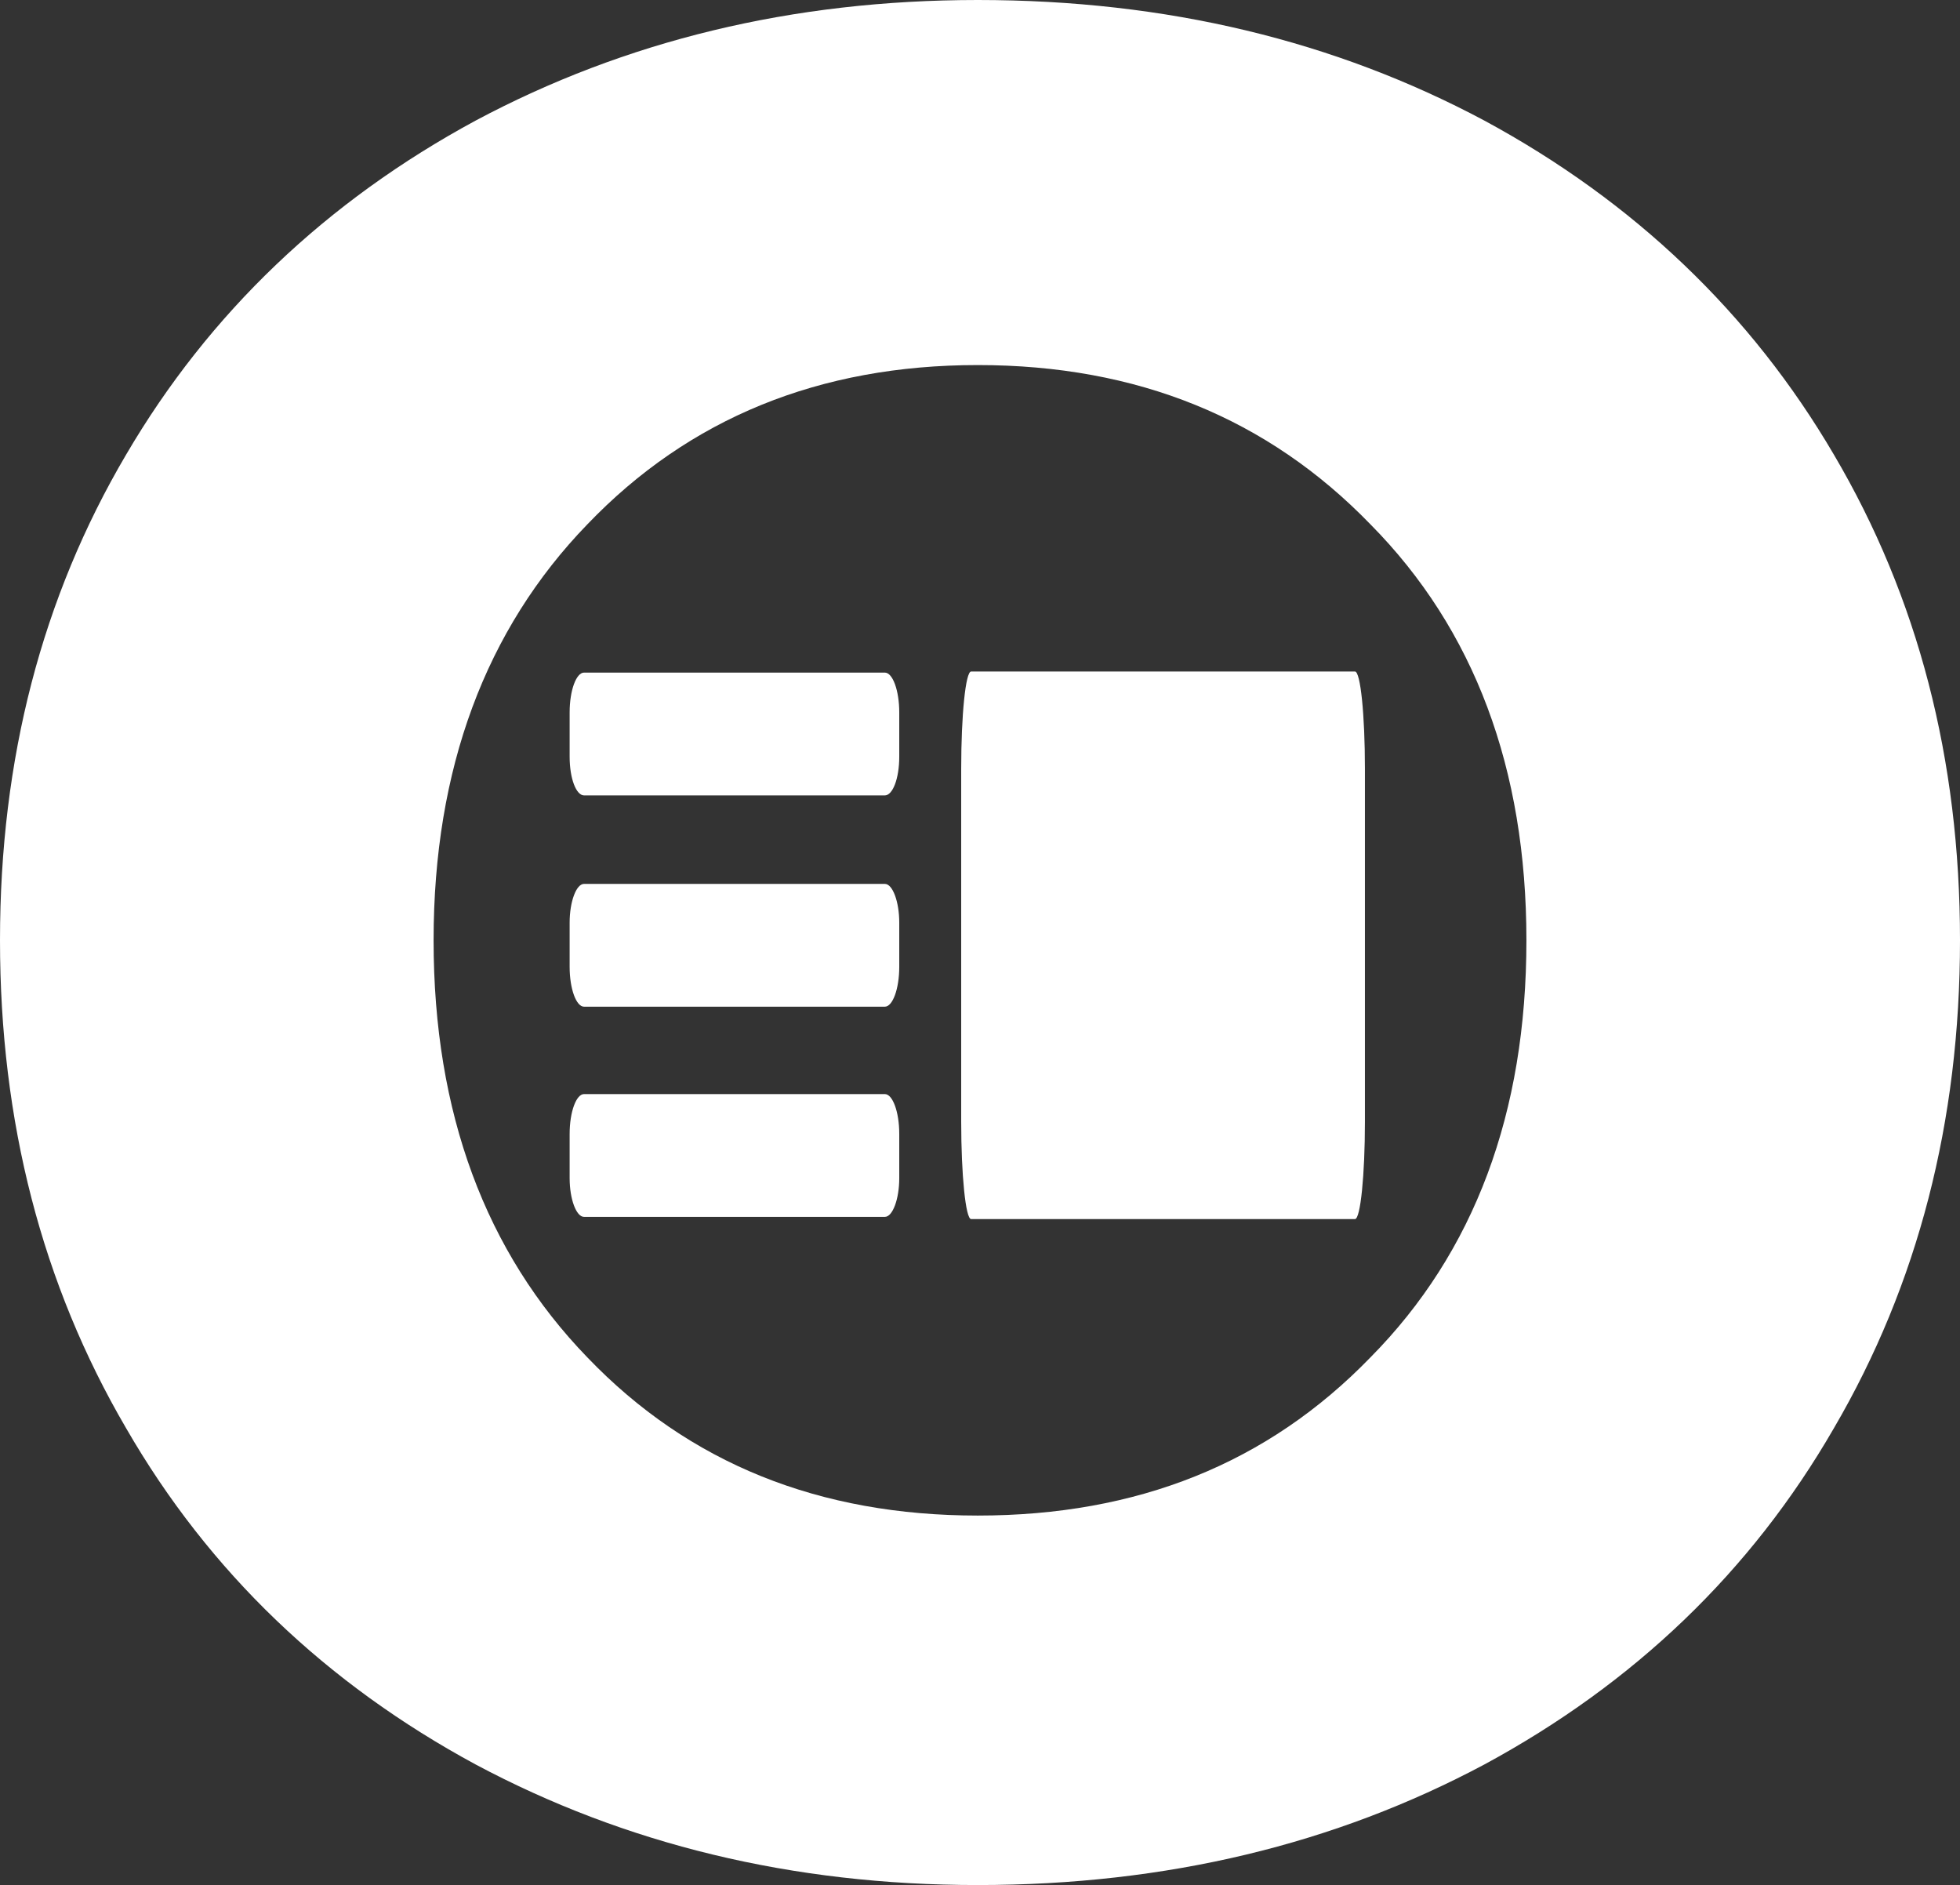 <?xml version="1.0" encoding="UTF-8" standalone="no"?>
<!-- Creator: CorelDRAW X7 -->

<svg
   xml:space="preserve"
   width="1772"
   height="1704"
   version="1.1"
   style="clip-rule:evenodd;fill-rule:evenodd;image-rendering:optimizeQuality;shape-rendering:geometricPrecision;text-rendering:geometricPrecision"
   viewBox="0 0 1772 1704"
   id="svg5"
   sodipodi:docname="timeout_aktuelles.svg"
   inkscape:version="1.3-dev (74adff3496, 2022-05-26)"
   xmlns:inkscape="http://www.inkscape.org/namespaces/inkscape"
   xmlns:sodipodi="http://sodipodi.sourceforge.net/DTD/sodipodi-0.dtd"
   xmlns="http://www.w3.org/2000/svg"
   xmlns:svg="http://www.w3.org/2000/svg"><rect x="0" y="0" width="1772" height="1704" fill="#333333" stroke="none"/><sodipodi:namedview
   id="namedview5"
   pagecolor="#ffffff"
   bordercolor="#666666"
   borderopacity="1.0"
   inkscape:showpageshadow="2"
   inkscape:pageopacity="0.0"
   inkscape:pagecheckerboard="0"
   inkscape:deskcolor="#d1d1d1"
   showgrid="false"
   inkscape:zoom="0.13318284"
   inkscape:cx="604.4322"
   inkscape:cy="848.45763"
   inkscape:window-width="1600"
   inkscape:window-height="1171"
   inkscape:window-x="1726"
   inkscape:window-y="0"
   inkscape:window-maximized="1"
   inkscape:current-layer="Ebene_x0020_1" />
 <defs
   id="defs1">
  <style
   type="text/css"
   id="style1">
   <![CDATA[
    .fil1 {fill:white}
    .fil0 {fill:white;fill-rule:nonzero}
   ]]>
  </style>
 </defs>
 <g
   id="Ebene_x0020_1"
   inkscape:label="Ebene 1"
   inkscape:groupmode="layer"
   transform="translate(-59,-34)">
  <g
   id="_2059389003920">
   <path
   class="fil0"
   d="M 943,1738 C 775,1738 624,1701 489,1629 354,1556 248,1455 173,1325 97,1195 59,1048 59,884 59,720 97,574 173,445 248,317 354,216 489,143 624,71 775,34 943,34 c 171,0 323,37 458,109 135,73 241,174 316,302 76,129 114,275 114,439 0,164 -38,311 -114,441 -75,130 -181,231 -316,304 -135,72 -287,109 -458,109 z m 0,-334 c 144,0 262,-47 355,-143 94,-95 141,-221 141,-377 0,-155 -47,-281 -141,-376 -93,-96 -211,-144 -355,-144 -143,0 -261,48 -353,144 -92,95 -139,221 -139,376 0,156 47,282 139,377 92,96 210,143 353,143 z"
   id="path1" />
   <path
   class="fil1"
   d="m 574,908 v -40 c 0,-19 6,-35 13,-35 h 272 c 7,0 13,16 13,35 v 40 c 0,20 -6,36 -13,36 H 587 c -7,0 -13,-16 -13,-36 z"
   id="path2" />
   <path
   class="fil1"
   d="m 574,718 v -40 c 0,-20 6,-36 13,-36 h 272 c 7,0 13,16 13,36 v 40 c 0,20 -6,35 -13,35 H 587 c -7,0 -13,-15 -13,-35 z"
   id="path3" />
   <path
   class="fil1"
   d="m 574,1099 v -40 c 0,-20 6,-36 13,-36 h 272 c 7,0 13,16 13,36 v 40 c 0,19 -6,35 -13,35 H 587 c -7,0 -13,-16 -13,-35 z"
   id="path4" />
   <path
   class="fil1"
   d="M 928,1048 V 729 c 0,-49 4,-88 9,-88 h 347 c 5,0 9,39 9,88 v 319 c 0,48 -4,88 -9,88 H 937 c -5,0 -9,-40 -9,-88 z"
   id="path5" />
  </g>
 </g>
</svg>
